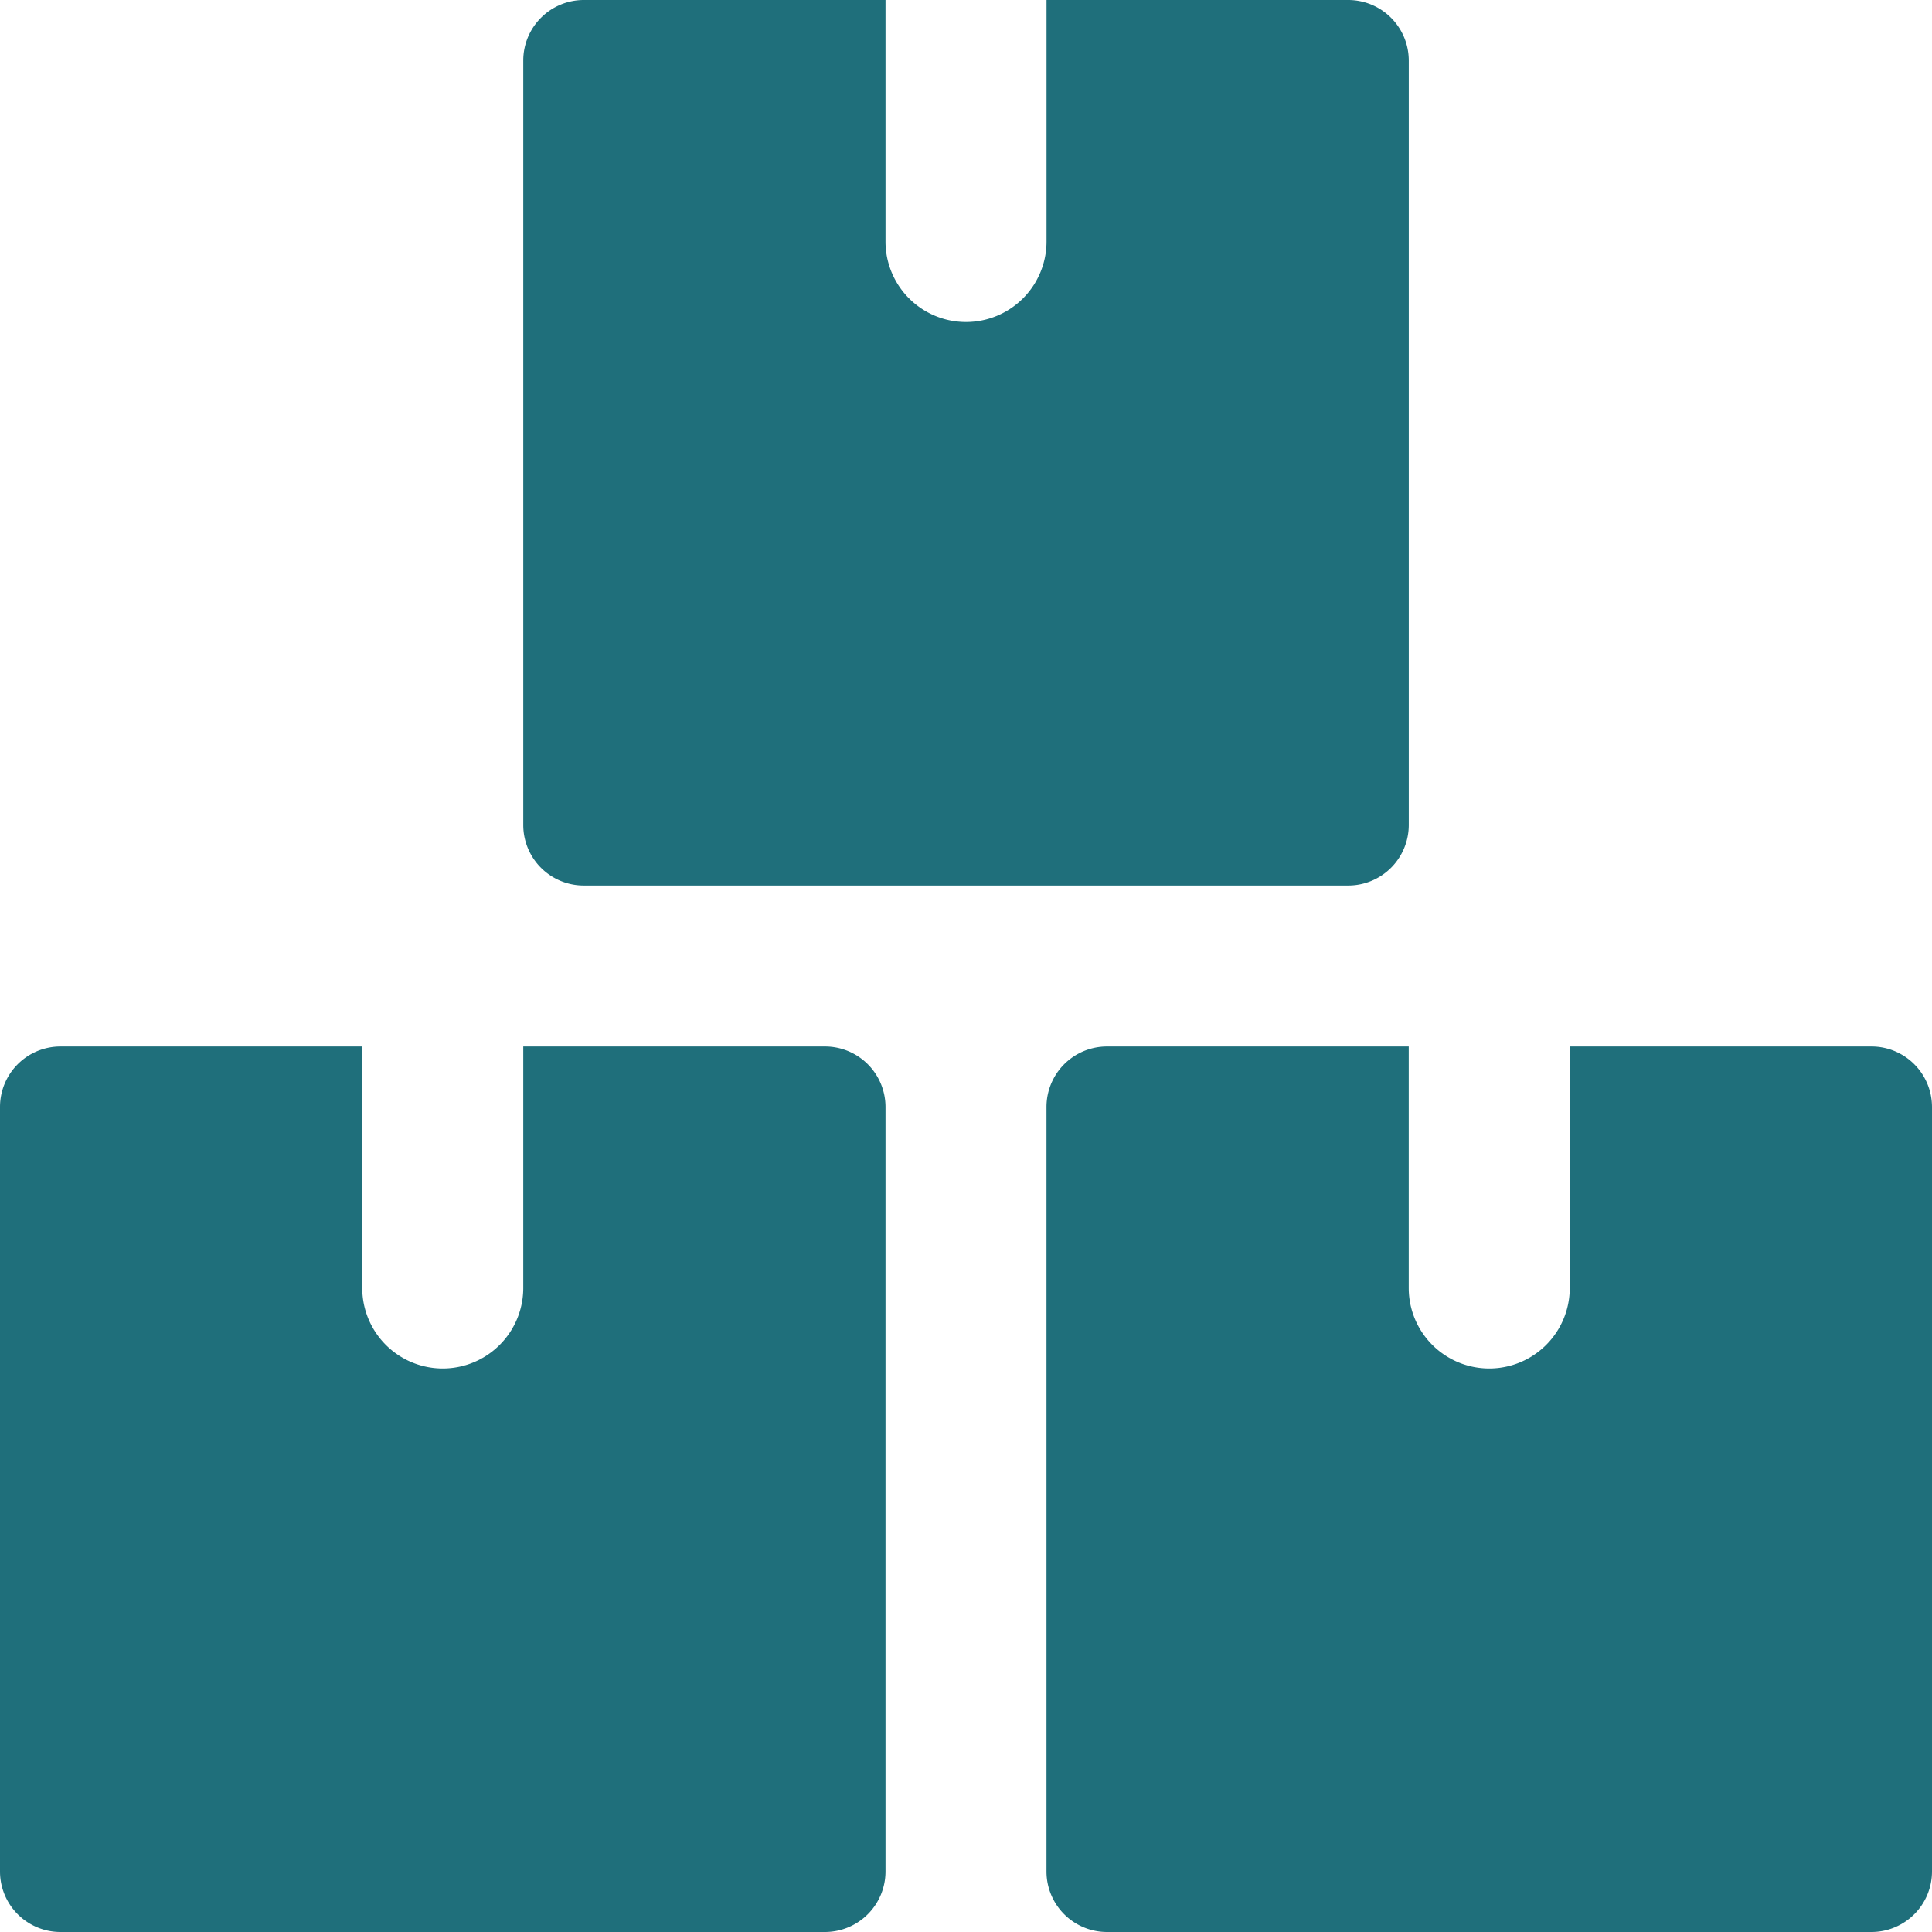 <svg xmlns="http://www.w3.org/2000/svg" width="50" height="50"><path data-name="パス 422" d="M22.917 28.646a1.567 1.567 0 00-1.563-1.563h-7.812v6.25a2.083 2.083 0 11-4.167 0v-6.25H1.563A1.566 1.566 0 000 28.646v19.791A1.566 1.566 0 001.563 50h19.791a1.567 1.567 0 001.563-1.563z" fill="#1f6f7b"/><path data-name="パス 423" d="M50 28.646a1.567 1.567 0 00-1.563-1.563h-7.812v6.25a2.083 2.083 0 11-4.167 0v-6.25h-7.812a1.566 1.566 0 00-1.563 1.563v19.791A1.566 1.566 0 0028.646 50h19.791A1.567 1.567 0 0050 48.437z" fill="#1f6f7b"/><path data-name="パス 424" d="M36.459 1.563A1.568 1.568 0 0034.896 0h-7.812v6.25a2.083 2.083 0 11-4.167 0V0h-7.812a1.567 1.567 0 00-1.563 1.563v19.791a1.566 1.566 0 001.563 1.563h19.791a1.567 1.567 0 001.563-1.563z" fill="#1f6f7b"/></svg>